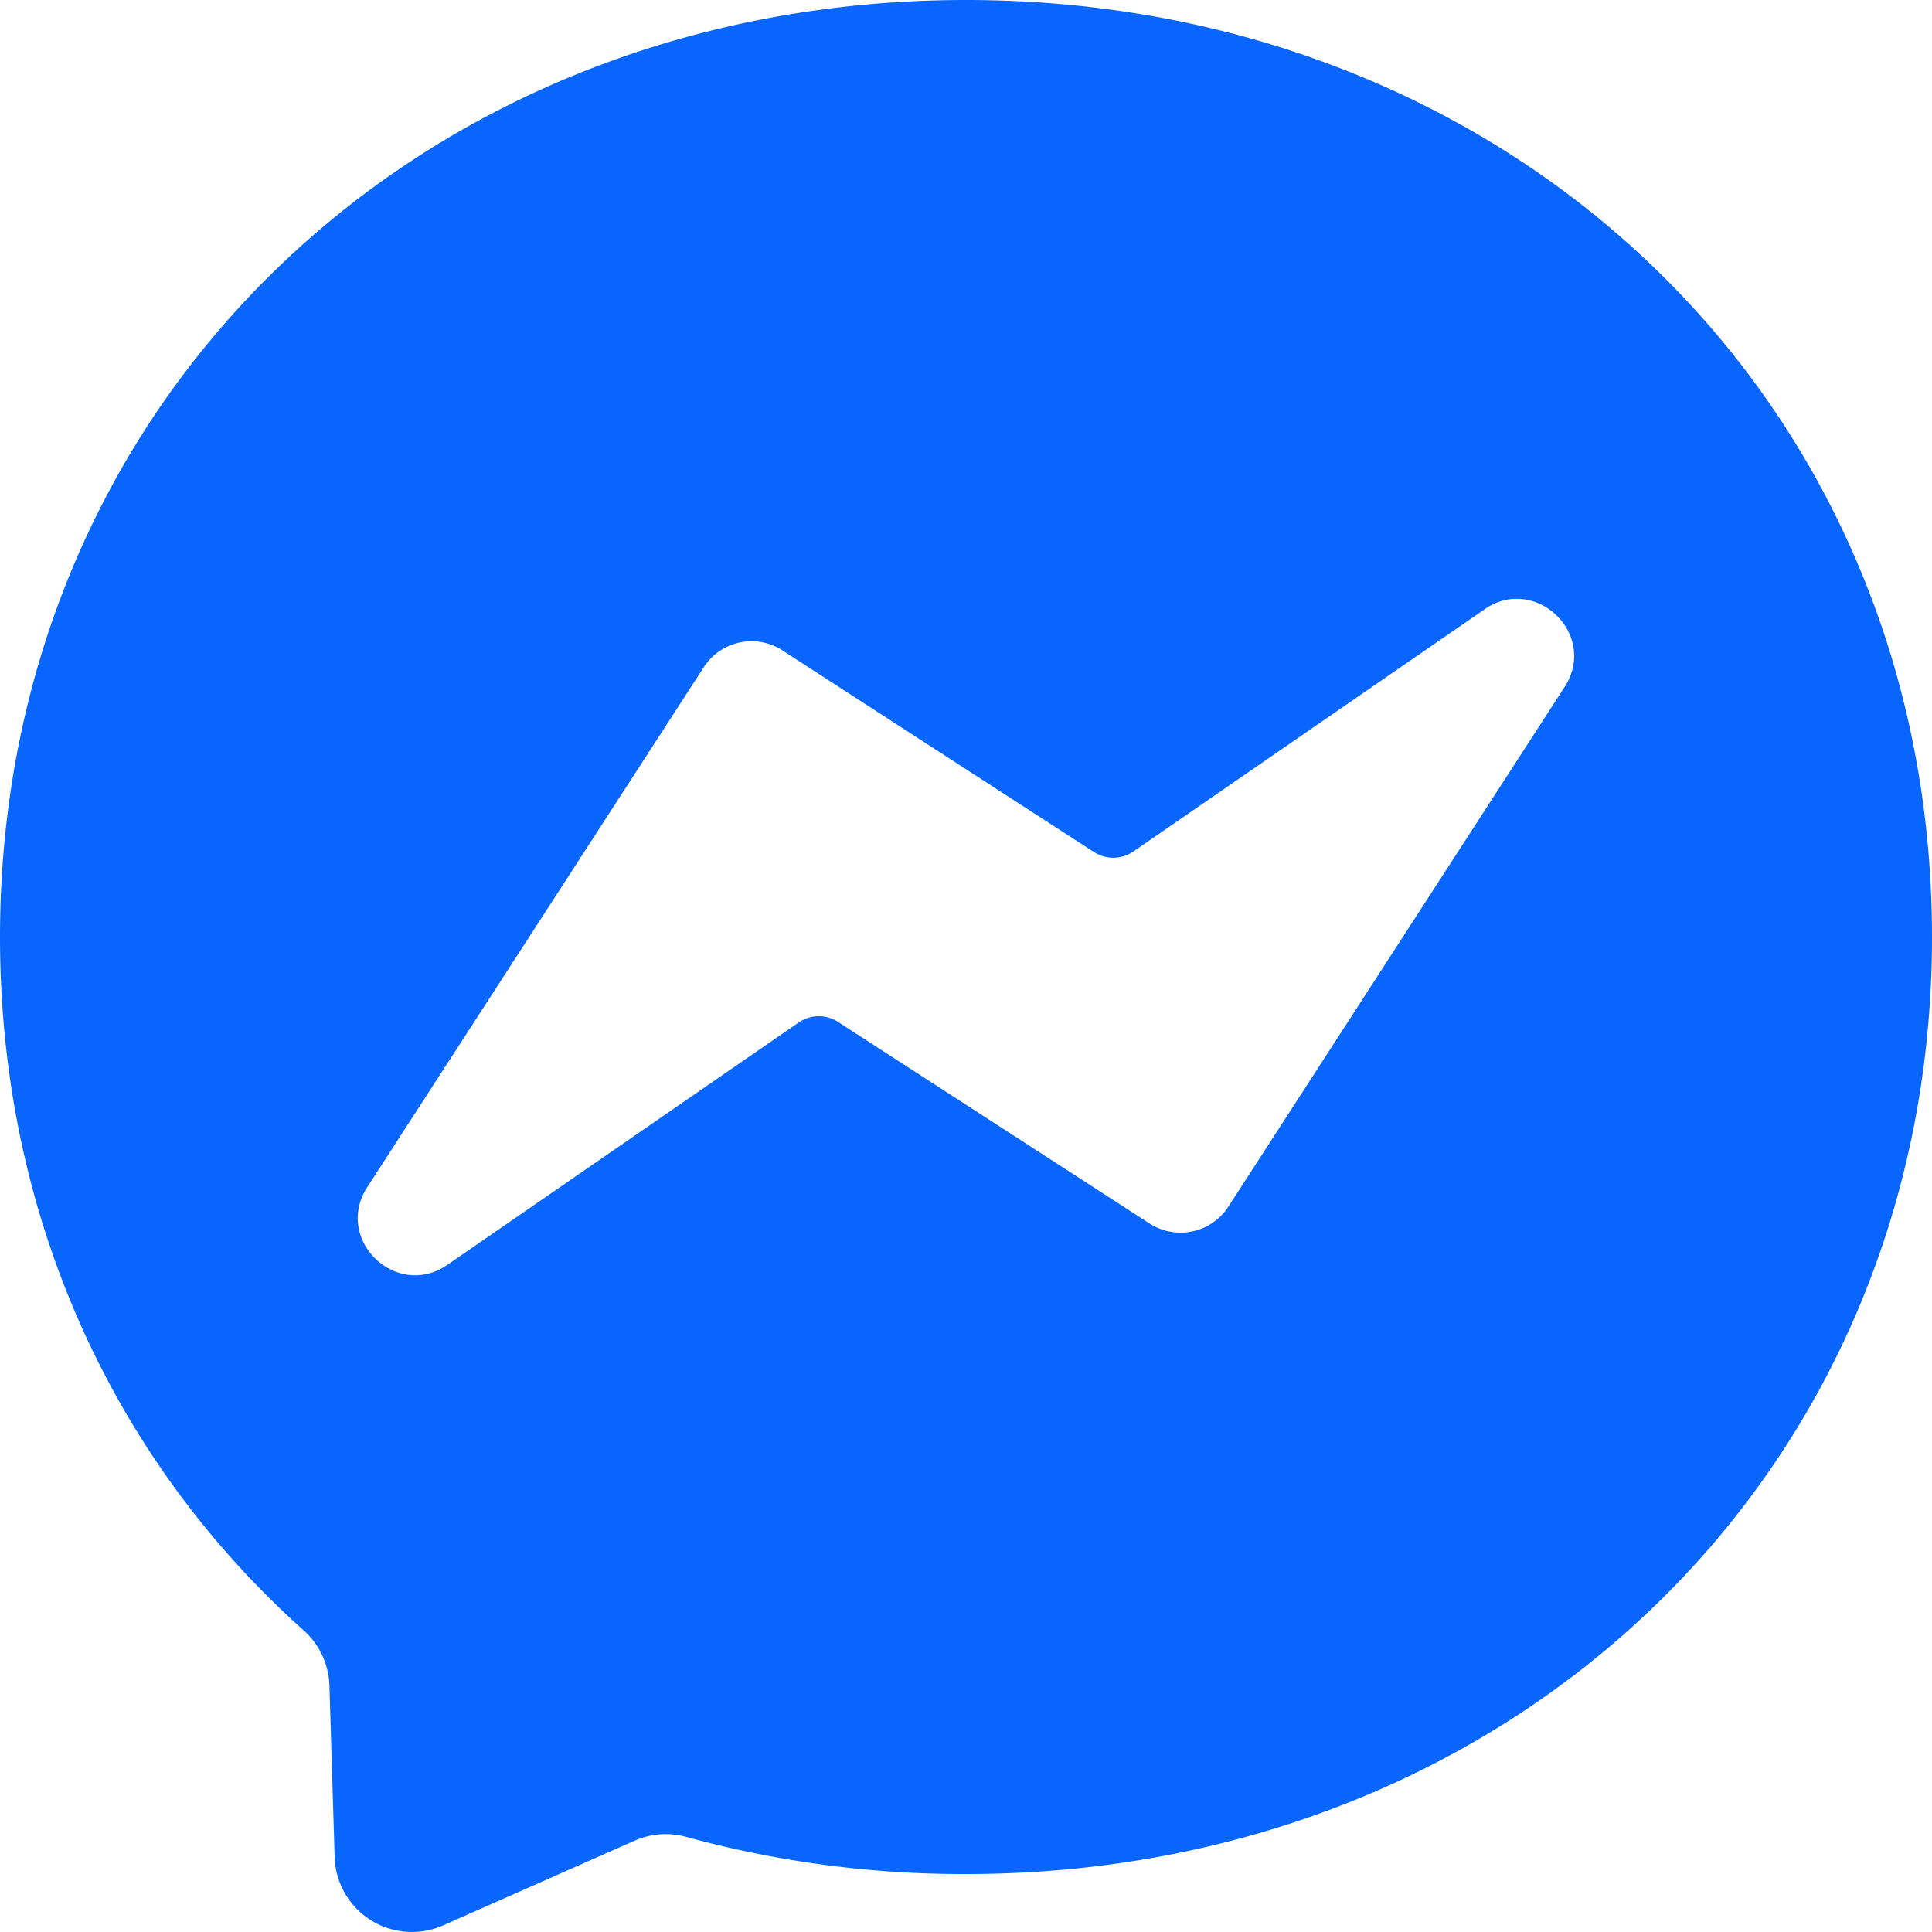 <svg role="img" viewBox="0 0 24 24" xmlns="http://www.w3.org/2000/svg"><title>Messenger</title><path fill="#0866FF" d="M12 0C5.24 0 0 4.952 0 11.64c0 3.499 1.434 6.521 3.769 8.61a.96.96 0 0 1 .323.683l.065 2.135a.96.96 0 0 0 1.347.85l2.381-1.053a.96.96 0 0 1 .641-.046A13 13 0 0 0 12 23.28c6.76 0 12-4.952 12-11.64S18.76 0 12 0m6.806 7.44c.522-.03.971.567.63 1.094l-4.178 6.457a.707.707 0 0 1-.977.208l-3.87-2.504a.44.44 0 0 0-.49.007l-4.363 3.01c-.637.438-1.415-.317-.995-.966l4.179-6.457a.706.706 0 0 1 .977-.21l3.87 2.505c.15.097.344.094.491-.007l4.362-3.008a.7.7 0 0 1 .364-.13"/></svg>